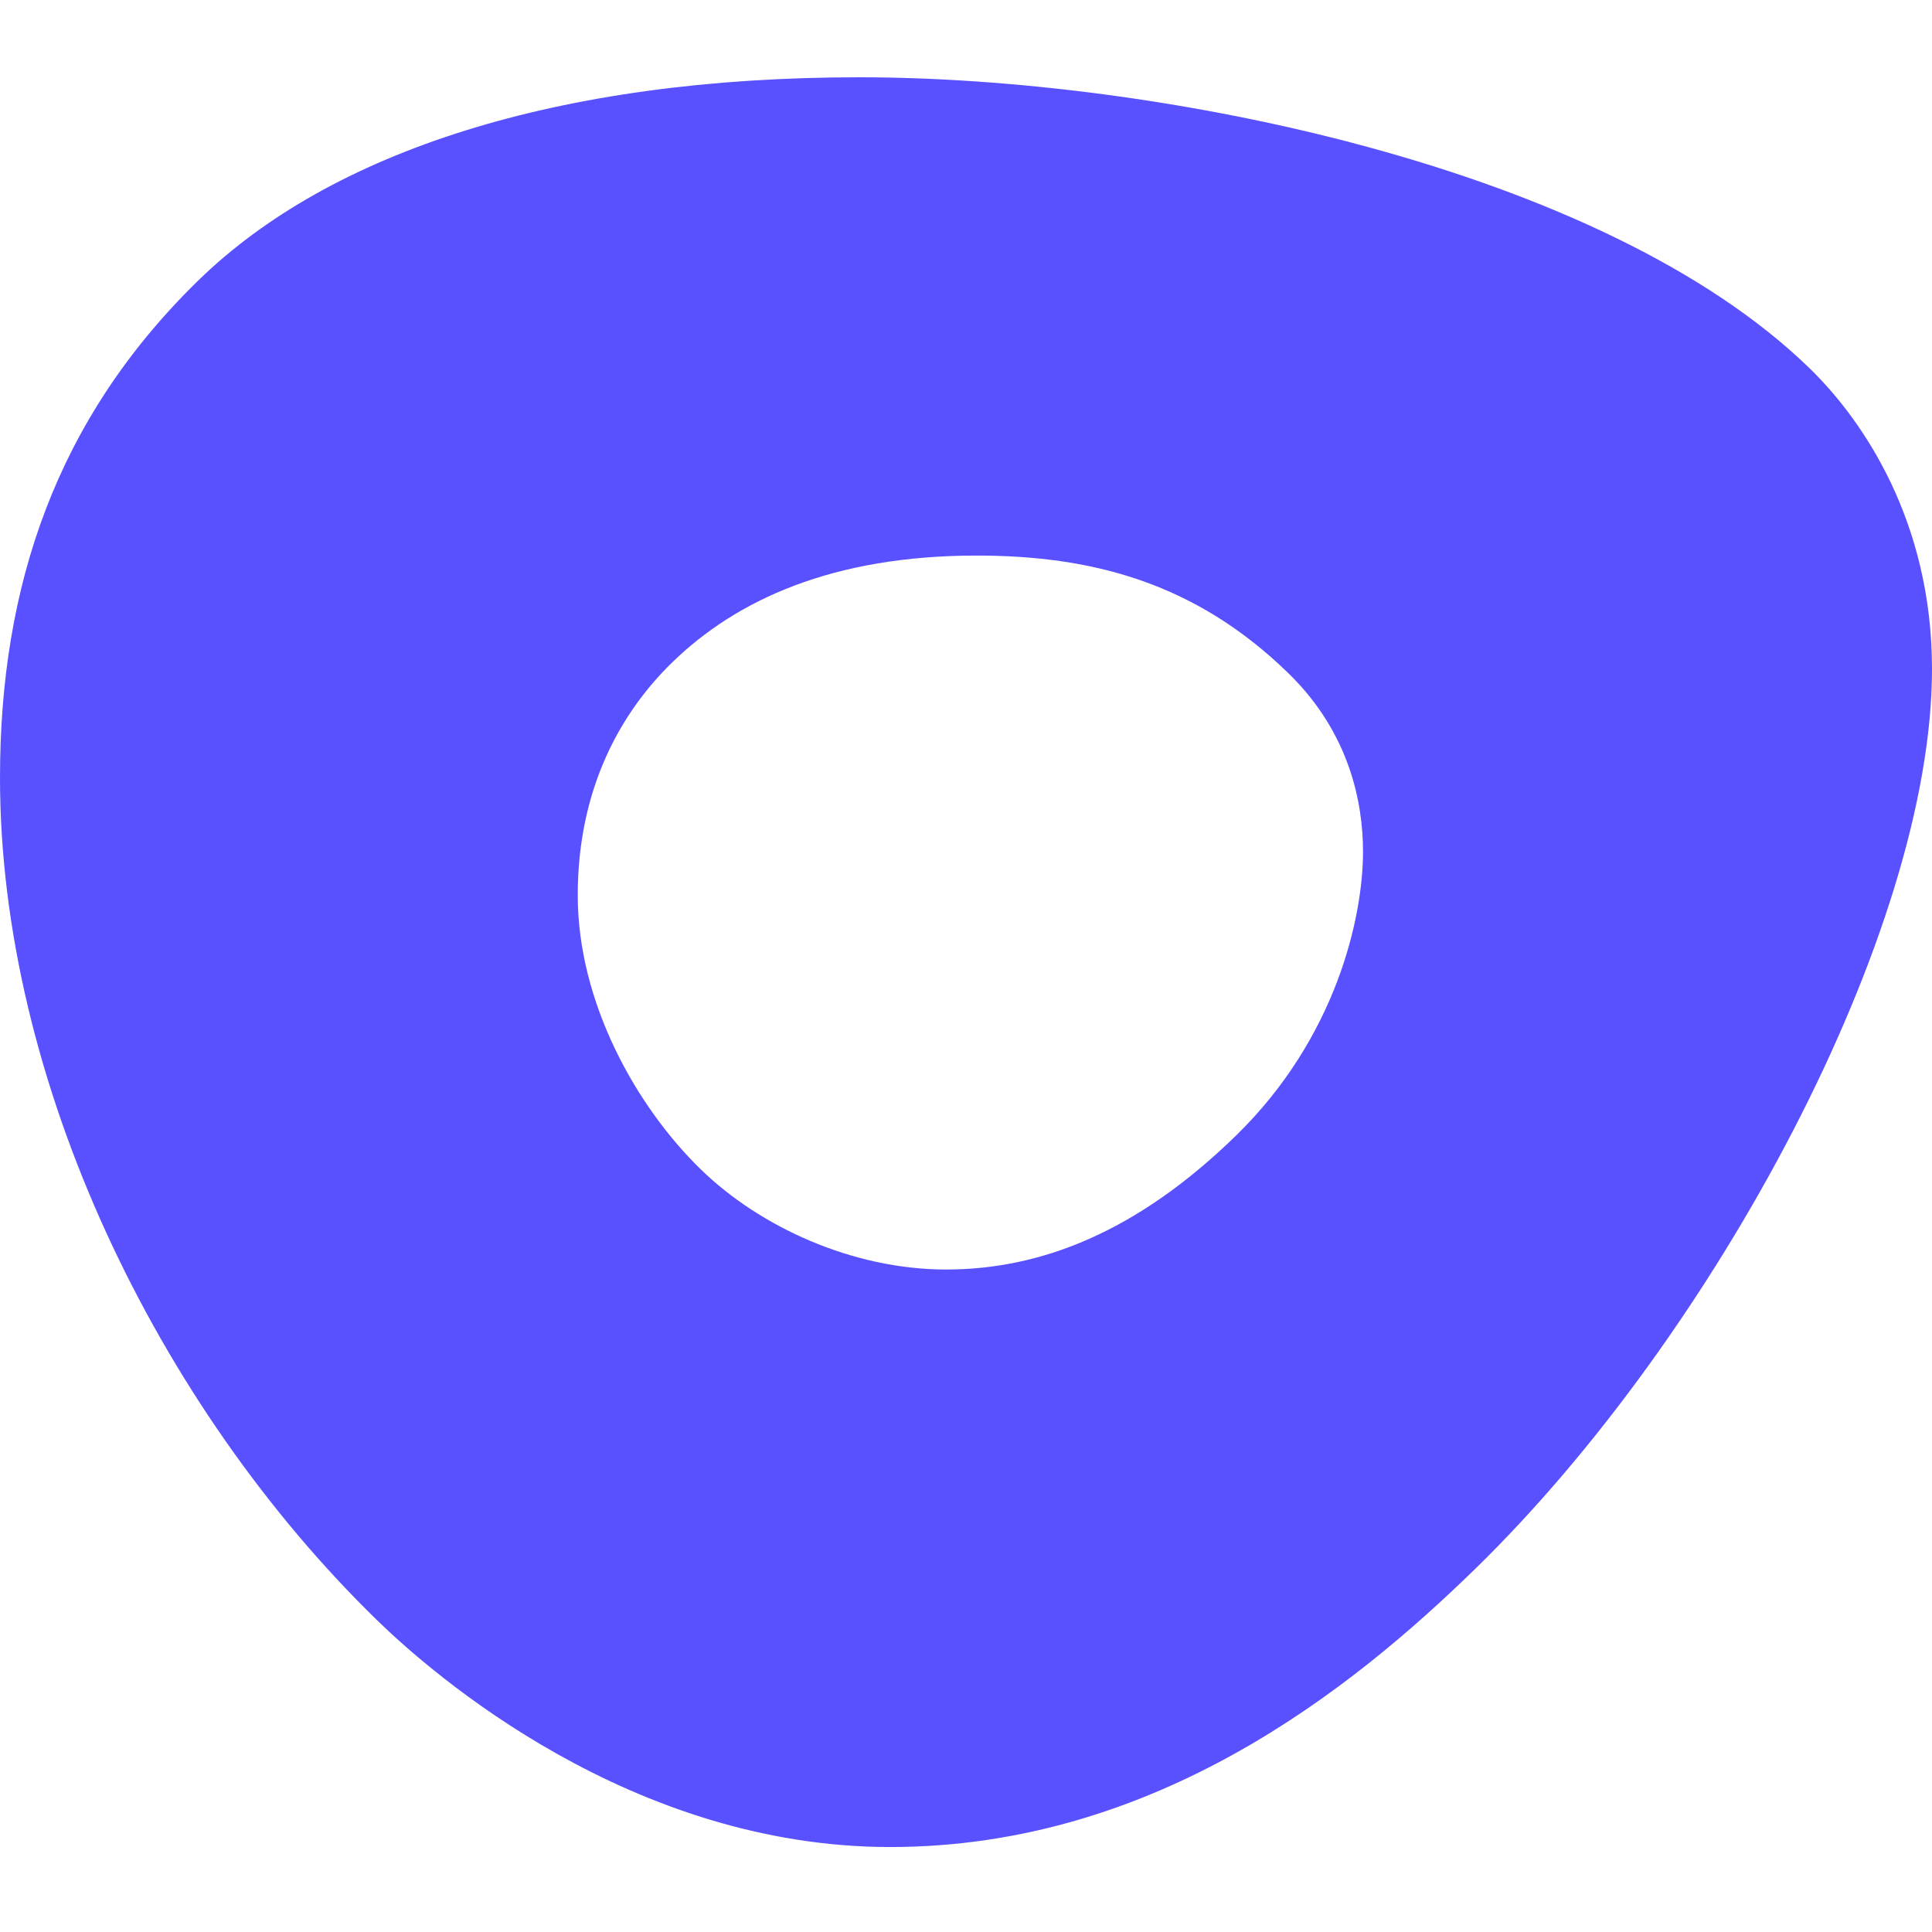 <svg width="100" height="100" viewBox="0 0 100 100" fill="none" xmlns="http://www.w3.org/2000/svg">
<path fill-rule="evenodd" clip-rule="evenodd" d="M44.472 4C59.787 4 82.928 8.584 93.7 19.097C96.429 21.763 100 26.983 100 34.629C100 48.223 88.777 69.08 76.384 81.177C69.978 87.43 59.787 95.602 46.078 95.602C32.678 95.602 22.443 86.719 19.48 83.827C8.13 72.749 0 55.934 0 40.256C0 30.363 2.889 21.711 10.261 14.519C17.089 7.857 28.853 4 44.472 4ZM63.985 58.768C69.156 53.719 70.549 47.502 70.549 44.08C70.549 41.599 69.88 37.96 66.7 34.859C61.824 30.1 56.422 28.756 50.547 28.756C43.105 28.756 38.105 31.051 34.775 34.304C32.162 36.853 29.904 40.772 29.904 46.34C29.904 51.905 32.944 57.281 36.258 60.512C39.317 63.499 44.127 65.71 48.97 65.71C53.814 65.71 58.814 63.817 63.985 58.768Z" fill="#5951FF"/>
</svg>
